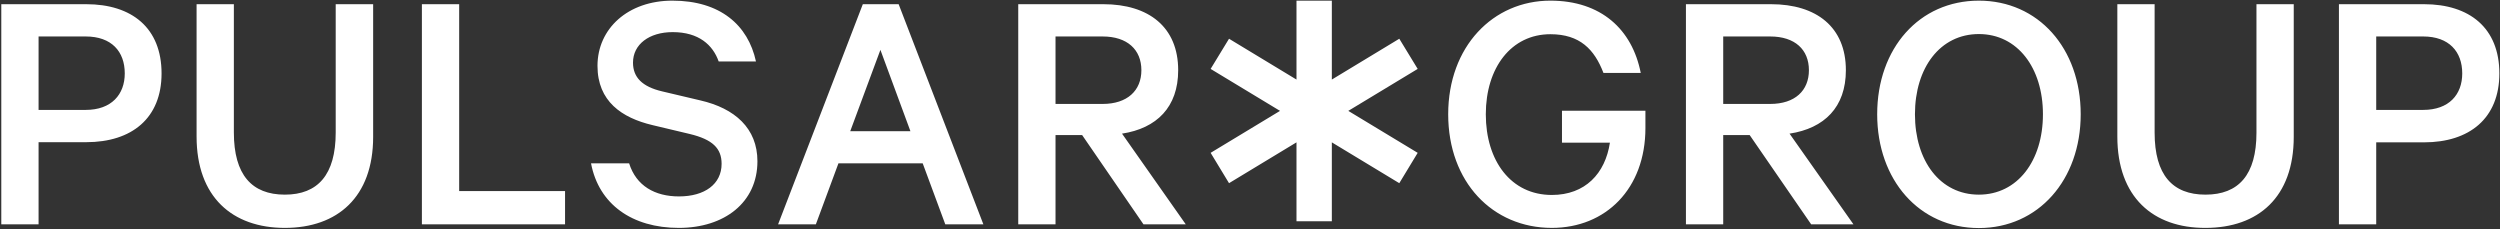 <svg version="1.2" xmlns="http://www.w3.org/2000/svg" viewBox="0 0 1549 142" width="1549" height="142">
	<rect x="0" y="0" width="1549" height="142" fill="#333333" stroke="none"/>
	<title>PULS</title>
	<defs>
		<clipPath clipPathUnits="userSpaceOnUse" id="cp1">
			<path d="m-413-442h4904v6930h-4904z"/>
		</clipPath>
	</defs>
	<style>
		.s0 { fill: #ffffff } 
	</style>
	<g id="Clip-Path: Page 1" clip-path="url(#cp1)">
		<g id="Page 1">
			<path id="Path 3" fill-rule="evenodd" class="s0" d="m23.9 88.1v50.9h-23.1v-136.4h52.6c28.3 0 46.7 14.7 46.7 42.9 0 27.7-18.4 42.6-46.7 42.6zm29.2-65.5h-29.2v45.5h29.2c16 0 24.2-9.6 24.2-22.6 0-13.6-8.2-22.9-24.2-22.9zm68.7 62v-82h23.1v79.5c0 26.2 11.1 38.5 31.6 38.5 20.4 0 31.5-12.3 31.5-38.5v-79.5h23.2v82.2c0 37.3-22.1 56.4-54.7 56.4-32.5 0-54.7-19.1-54.7-56.6zm139.6-82h23.1v115.8h65.6v20.6h-88.7zm128.4 98.6c4.4 14 16 20.5 30.9 20.5 15.9 0 26.4-7.6 26.4-20.2 0-9.6-5.6-15.1-19.8-18.5l-23.1-5.5c-18.9-4.5-34-14.7-34-36.7 0-23.1 18.9-40.4 46.4-40.4 29.6 0 46.9 15.1 51.8 37.7h-23.1c-3.6-10.2-12.3-18.2-28.5-18.2-14.6 0-24.6 7.6-24.6 18.9 0 9.1 5.7 14.9 18 17.8l23.7 5.6c21.4 4.9 35.4 17.3 35.4 37.7 0 25.6-20.5 41.3-48.7 41.3-28.9 0-49.6-14.6-54.4-40zm167-98.6l52.5 136.4h-23.6l-14-37.8h-52.2l-14 37.8h-23.4l52.5-136.4zm-30 78.7h37.3l-18.6-50.4zm127.2 2.4v55.3h-23.1v-136.4h52.7c28.2 0 46.4 14.2 46.4 40.9 0 22.9-13.3 36-34.8 39.3l39.5 56.2h-26.2l-38-55.3zm0-19.3h29.2c15.3 0 24-8.3 24-20.9 0-12.7-8.7-20.9-24-20.9h-29.2zm313.8 24v-19.8h51.7v10.7c0 37.7-24.6 61.9-58 61.9-36.7 0-64.2-28.4-64.2-70.4 0-42 27.8-70.4 63.3-70.4 31.4 0 50.7 17.8 56 44.8h-23.1c-5.6-14.6-14.6-24-32.9-24-24.2 0-40 20.7-40 49.6 0 28.9 15.6 50 40.9 50 20.7 0 33.1-13.3 36-32.4zm99.9-4.7v55.3h-23.1v-136.4h52.7c28.2 0 46.4 14.2 46.4 40.9 0 22.9-13.3 36-34.9 39.3l39.6 56.2h-26.2l-38.1-55.3zm0-19.3h29.1c15.4 0 24-8.3 24-20.9 0-12.7-8.6-20.9-24-20.9h-29.1zm158.4 76.9c-36.9 0-63-29.8-63-70.5 0-40.9 26.1-70.4 63-70.4 36.8 0 63.1 29.5 63.1 70.4 0 40.7-26.3 70.5-63.1 70.5zm0-120.2c-24 0-39.6 20.9-39.6 49.7 0 28.9 15.6 49.8 39.6 49.8 23.9 0 39.7-20.9 39.7-49.8 0-28.8-15.8-49.7-39.7-49.7zm85.8 63.5v-82h23.1v79.6c0 26.2 11.1 38.4 31.5 38.4 20.5 0 31.6-12.2 31.6-38.4v-79.6h23.1v82.2c0 37.4-22 56.4-54.7 56.4-32.4 0.1-54.6-19-54.6-56.6zm160.4 3.6v50.8h-23.1v-136.4h52.7c28.2 0 46.7 14.7 46.7 42.9 0 27.8-18.5 42.7-46.7 42.7zm29.1-65.6h-29.1v45.5h29.1c16 0 24.2-9.5 24.2-22.6 0-13.5-8.2-22.9-24.2-22.9zm-666 46.1l43 26-11.4 18.8-41.8-25.3v48.9h-21.9v-48.9l-41.8 25.3-11.4-18.8 43-26-43-26 11.4-18.7 41.8 25.3v-48.9h21.9v48.9l41.8-25.3 11.4 18.7z"/>
		</g>
	</g>
</svg>
